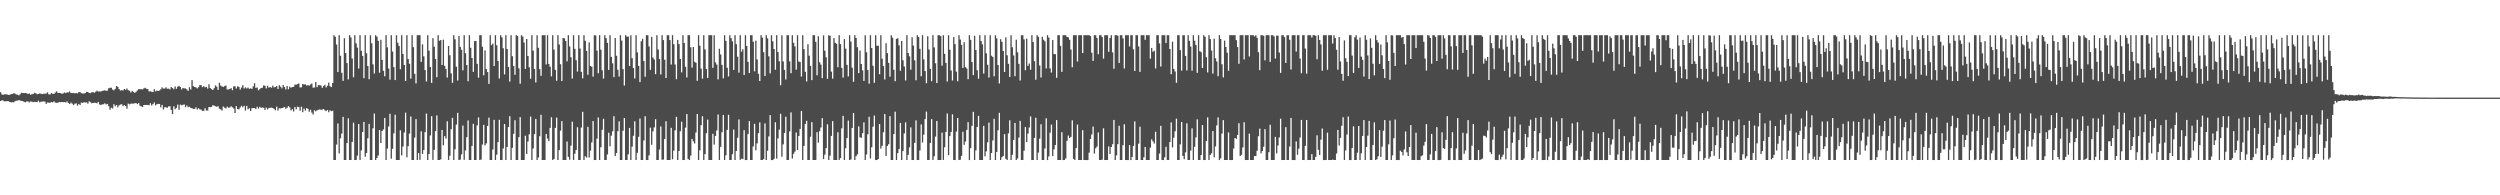<?xml version="1.0" encoding="UTF-8"?>
<svg xmlns="http://www.w3.org/2000/svg" width="1920" height="150">
  <path d="M0 70.818h1v6.766H0zM1 72.542h1v4.468H1zM2 72.778h1v4.495H2zM3 72.411h1v5.445H3zM4 72.459h1v5.305H4zM5 72.556h1v5.097H5zM6 72.835h1v4.882H6zM7 72.869h1v5.452H7zM8 72.269h1v6.361H8zM9 72.146h1v6.356H9zM10 71.686h1v6.921H10zM11 71.855h1v5.981H11zM12 72.487h1v4.788H12zM13 72.713h1v4.619H13zM14 73.212h1v3.632H14zM15 72.377h1v4.891H15zM16 71.230h1v6.235H16zM17 71.349h1v6.306H17zM18 71.537h1v6.649H18zM19 71.379h1v7.230H19zM20 71.642h1v6.297H20zM21 72.169h1v5.720H21zM22 71.805h1v6.832H22zM23 72.759h1v5.116H23zM24 72.363h1v5.729H24zM25 72.162h1v6.317H25zM26 71.292h1v6.903H26zM27 71.642h1v6.718H27zM28 72.366h1v6.063H28zM29 72.169h1v5.136H29zM30 71.773h1v6.798H30zM31 72.004h1v6.104H31zM32 72.228h1v5.738H32zM33 71.928h1v5.926H33zM34 71.995h1v6.029H34zM35 71.814h1v7.986H35zM36 70.928h1v7.784H36zM37 72.432h1v6.441H37zM38 72.530h1v6.345H38zM39 71.526h1v6.844H39zM40 72.043h1v6.592H40zM41 72.089h1v5.724H41zM42 71.088h1v7.727H42zM43 70.157h1v8.837H43zM44 71.299h1v7.601H44zM45 71.317h1v6.953H45zM46 71.468h1v7.063H46zM47 72.050h1v6.283H47zM48 71.709h1v6.768H48zM49 71.015h1v7.317H49zM50 71.530h1v7.191H50zM51 70.905h1v6.976H51zM52 71.036h1v7.995H52zM53 70.248h1v9.695H53zM54 71.459h1v7.352H54zM55 71.514h1v8.105H55zM56 71.342h1v9.386H56zM57 71.716h1v7.935H57zM58 71.413h1v7.970H58zM59 71.784h1v9.361H59zM60 70.768h1v9.029H60zM61 70.738h1v9.879H61zM62 71.615h1v7.201H62zM63 71.805h1v7.256H63zM64 71.848h1v6.640H64zM65 71.491h1v7.304H65zM66 70.544h1v8.061H66zM67 70.608h1v9.020H67zM68 71.448h1v6.319H68zM69 71.587h1v6.882H69zM70 70.885h1v8.498H70zM71 70.757h1v8.299H71zM72 71.283h1v7.654H72zM73 70.491h1v8.473H73zM74 69.646h1v9.707H74zM75 70.274h1v7.995H75zM76 70.235h1v10.007H76zM77 70.271h1v10.357H77zM78 69.862h1v10.254H78zM79 69.601h1v10.499H79zM80 69.331h1v10.023H80zM81 69.781h1v10.469H81zM82 69.521h1v10.274H82zM83 67.834h1v13.719H83zM84 67.369h1v16.889H84zM85 67.367h1v15.385H85zM86 68.738h1v14.580H86zM87 69.381h1v10.632H87zM88 68.271h1v13.316H88zM89 66.113h1v14.541H89zM90 66.694h1v15.759H90zM91 68.431h1v12.522H91zM92 69.541h1v10.728H92zM93 69.221h1v10.844H93zM94 69.454h1v12.117H94zM95 68.344h1v12.282H95zM96 68.990h1v12.447H96zM97 67.953h1v15.507H97zM98 69.337h1v10.217H98zM99 69.692h1v10.469H99zM100 71.043h1v8.565H100zM101 69.827h1v9.727H101zM102 70.660h1v8.917H102zM103 71.315h1v8.054H103zM104 70.573h1v8.560H104zM105 69.475h1v10.494H105zM106 68.530h1v10.593H106zM107 68.497h1v12.687H107zM108 68.520h1v13.161H108zM109 68.637h1v13.543H109zM110 67.898h1v12.815H110zM111 67.397h1v13.179H111zM112 68.211h1v12.378H112zM113 68.438h1v12.140H113zM114 70.210h1v10.634H114zM115 70.129h1v9.164H115zM116 70.468h1v10.478H116zM117 70.720h1v9.272H117zM118 68.511h1v10.139H118zM119 70.182h1v10.751H119zM120 69.509h1v10.558H120zM121 69.873h1v9.906H121zM122 69.482h1v10.336H122zM123 68.575h1v13.911H123zM124 67.051h1v13.534H124zM125 68.028h1v16.045H125zM126 68.008h1v14.390H126zM127 67.001h1v15.404H127zM128 68.134h1v14.664H128zM129 68.053h1v13.683H129zM130 68.655h1v12.980H130zM131 66.827h1v17.537H131zM132 67.621h1v19.991H132zM133 68.488h1v13.154H133zM134 66.396h1v17.541H134zM135 68.188h1v14.683H135zM136 66.552h1v13.786H136zM137 65.913h1v18.411H137zM138 66.804h1v13.531H138zM139 68.729h1v12.147H139zM140 67.520h1v12.966H140zM141 67.912h1v12.298H141zM142 67.898h1v14.406H142zM143 68.710h1v12.291H143zM144 69.804h1v12.577H144zM145 66.959h1v15.015H145zM146 68.729h1v14.165H146zM147 61.485h1v21.618H147zM148 66.174h1v17.548H148zM149 66.753h1v16.864H149zM150 67.097h1v15.349H150zM151 67.882h1v16.264H151zM152 66.959h1v16.214H152zM153 65.208h1v18.796H153zM154 65.465h1v18.741H154zM155 66.991h1v18.196H155zM156 66.099h1v18.990H156zM157 67.060h1v16.061H157zM158 66.703h1v18.169H158zM159 68.037h1v16.800H159zM160 64.700h1v17.471H160zM161 67.637h1v14.683H161zM162 68.518h1v13.575H162zM163 69.099h1v11.694H163zM164 67.726h1v13.428H164zM165 65.636h1v16.010H165zM166 66.577h1v15.468H166zM167 69.006h1v12.534H167zM168 63.556h1v19.899H168zM169 65.668h1v18.361H169zM170 66.387h1v18.487H170zM171 66.788h1v15.047H171zM172 66.133h1v16.626H172zM173 65.680h1v17.642H173zM174 68.706h1v13.234H174zM175 68.729h1v14.003H175zM176 68.362h1v14.188H176zM177 67.687h1v13.964H177zM178 69.278h1v13.220H178zM179 66.314h1v17.029H179zM180 66.282h1v20.503H180zM181 68.010h1v13.499H181zM182 66.302h1v17.441H182zM183 66.753h1v17.285H183zM184 68.774h1v13.772H184zM185 67.243h1v14.017H185zM186 65.401h1v16.960H186zM187 68.003h1v13.264H187zM188 67.083h1v17.823H188zM189 67.964h1v13.360H189zM190 67.264h1v16.669H190zM191 68.184h1v14.987H191zM192 67.902h1v17.345H192zM193 68.259h1v14.832H193zM194 66.286h1v16.704H194zM195 63.911h1v19.086H195zM196 67.479h1v16.324H196zM197 67.197h1v14.816H197zM198 69.310h1v14.127H198zM199 68.465h1v13.545H199zM200 67.575h1v15.253H200zM201 67.369h1v15.216H201zM202 65.620h1v17.173H202zM203 65.831h1v18.587H203zM204 67.902h1v14.756H204zM205 65.913h1v18.116H205zM206 67.319h1v15.738H206zM207 66.836h1v15.921H207zM208 67.355h1v15.324H208zM209 65.749h1v17.184H209zM210 67.117h1v16.553H210zM211 66.833h1v17.901H211zM212 66.110h1v15.763H212zM213 68.367h1v16.498H213zM214 65.428h1v17.725H214zM215 66.577h1v16.713H215zM216 67.886h1v15.173H216zM217 65.261h1v17.432H217zM218 66.891h1v15.287H218zM219 68.719h1v14.788H219zM220 66.014h1v16.793H220zM221 68.571h1v12.918H221zM222 66.543h1v15.875H222zM223 67.387h1v17.358H223zM224 66.879h1v16.967H224zM225 66.719h1v18.867H225zM226 64.984h1v17.251H226zM227 65.028h1v18.961H227zM228 64.627h1v17.292H228zM229 64.091h1v18.150H229zM230 67.156h1v17.887H230zM231 67.017h1v14.907H231zM232 64.524h1v21.643H232zM233 64.890h1v18.441H233zM234 64.787h1v20.155H234zM235 65.694h1v17.347H235zM236 65.371h1v18.237H236zM237 65.771h1v20.036H237zM238 64.879h1v19.437H238zM239 64.151h1v22.350H239zM240 67.316h1v20.620H240zM241 67.186h1v17.482H241zM242 63.050h1v22.451H242zM243 66.971h1v17.757H243zM244 65.451h1v18.835H244zM245 65.378h1v18.711H245zM246 65.625h1v18.704H246zM247 67.495h1v16.704H247zM248 66.090h1v17.603H248zM249 65.108h1v19.633H249zM250 67.177h1v18.173H250zM251 65.849h1v18.601H251zM252 63.448h1v22.797H252zM253 66.179h1v18.535H253zM254 66.861h1v18.475H254zM255 63.732h1v21.336H255zM256 27.024h1v95.879H256zM257 28.203h1v94.693H257zM258 34.197h1v76.881H258zM259 55.325h1v39.500H259zM260 27.033h1v90.811H260zM261 42.787h1v63.469H261zM262 55.893h1v46.694H262zM263 62.112h1v27.649H263zM264 29.324h1v93.562H264zM265 40.780h1v82.118H265zM266 48.459h1v61.343H266zM267 60.997h1v29.887H267zM268 27.029h1v95.874H268zM269 28.727h1v94.169H269zM270 44.939h1v64.112H270zM271 59.365h1v34.861H271zM272 27.045h1v95.863H272zM273 33.293h1v89.598H273zM274 36.580h1v82.951H274zM275 52.645h1v42.565H275zM276 27.022h1v95.876H276zM277 39.029h1v76.483H277zM278 42.931h1v58.420H278zM279 60.038h1v33.620H279zM280 27.036h1v93.345H280zM281 40.929h1v76.623H281zM282 50.684h1v55.515H282zM283 60.821h1v34.355H283zM284 27.136h1v95.762H284zM285 33.220h1v89.674H285zM286 49.473h1v49.081H286zM287 56.474h1v30.700H287zM288 27.033h1v95.863H288zM289 28.171h1v93.164H289zM290 31.398h1v88.023H290zM291 55.827h1v44.064H291zM292 30.579h1v79.232H292zM293 45.987h1v54.627H293zM294 54.389h1v44.964H294zM295 58.553h1v32.009H295zM296 27.022h1v95.876H296zM297 36.362h1v77.758H297zM298 52.608h1v44.529H298zM299 61.205h1v26.189H299zM300 27.036h1v94.830H300zM301 39.553h1v74.746H301zM302 51.574h1v50.842H302zM303 61.501h1v26.640H303zM304 27.040h1v95.851H304zM305 32.831h1v90.074H305zM306 35.300h1v87.588H306zM307 53.139h1v46.946H307zM308 27.026h1v92.322H308zM309 41.430h1v71.111H309zM310 49.864h1v51.945H310zM311 62.160h1v24.369H311zM312 27.036h1v93.782H312zM313 45.346h1v66.943H313zM314 48.949h1v53.680H314zM315 60.365h1v29.128H315zM316 27.033h1v95.872H316zM317 36.177h1v86.723H317zM318 56.664h1v48.990H318zM319 64.041h1v27.445H319zM320 27.036h1v95.842H320zM321 27.033h1v90.511H321zM322 27.033h1v95.673H322zM323 47.520h1v53.336H323zM324 34.064h1v84.180H324zM325 43.266h1v72.004H325zM326 53.803h1v47.697H326zM327 62.542h1v24.708H327zM328 27.040h1v95.860H328zM329 38.979h1v79.314H329zM330 51.473h1v52.540H330zM331 63.634h1v25.628H331zM332 29.290h1v93.549H332zM333 35.834h1v79.280H333zM334 45.376h1v55.328H334zM335 59.306h1v29.304H335zM336 27.029h1v95.876H336zM337 31.309h1v91.596H337zM338 30.714h1v91.683H338zM339 49.933h1v49.896H339zM340 30.469h1v81.120H340zM341 50.542h1v54.025H341zM342 52.924h1v53.508H342zM343 59.548h1v33.625H343zM344 35.307h1v87.579H344zM345 42.446h1v77.168H345zM346 56.316h1v42.897H346zM347 63.588h1v26.923H347zM348 27.036h1v95.858H348zM349 30.226h1v84.405H349zM350 51.203h1v44.424H350zM351 61.839h1v24.866H351zM352 27.715h1v95.181H352zM353 36.003h1v86.533H353zM354 38.242h1v80.289H354zM355 54.005h1v42.412H355zM356 27.033h1v95.718H356zM357 40.871h1v74.677H357zM358 49.912h1v55.470H358zM359 62.416h1v30.107H359zM360 27.038h1v95.860H360zM361 36.646h1v86.245H361zM362 44.554h1v67.538H362zM363 55.170h1v39.890H363zM364 31.615h1v91.285H364zM365 31.462h1v91.429H365zM366 49.065h1v47.260H366zM367 59.653h1v30.544H367zM368 27.026h1v95.872H368zM369 27.047h1v95.487H369zM370 35.875h1v75.153H370zM371 57.870h1v38.026H371zM372 38.725h1v72.924H372zM373 53.101h1v57.044H373zM374 55.325h1v41.393H374zM375 64.449h1v25.877H375zM376 27.031h1v95.872H376zM377 34.646h1v88.243H377zM378 33.490h1v81.276H378zM379 50.725h1v41.277H379zM380 27.036h1v95.847H380zM381 34.756h1v84.041H381zM382 46.845h1v62.318H382zM383 60.267h1v31.757H383zM384 27.033h1v95.863H384zM385 28.601h1v94.306H385zM386 37.090h1v76.998H386zM387 57.129h1v38.145H387zM388 27.038h1v95.863H388zM389 37.695h1v75.151H389zM390 51.496h1v46.049H390zM391 62.691h1v26.530H391zM392 27.049h1v95.840H392zM393 43.215h1v70.292H393zM394 50.677h1v52.084H394zM395 57.472h1v34.882H395zM396 27.047h1v95.853H396zM397 27.704h1v95.167H397zM398 52.494h1v52.856H398zM399 64.300h1v25.660H399zM400 27.045h1v95.840H400zM401 28.130h1v94.764H401zM402 32.689h1v90.216H402zM403 52.959h1v51.290H403zM404 29.956h1v88.351H404zM405 42.989h1v65.717H405zM406 51.709h1v51.434H406zM407 60.491h1v29.063H407zM408 27.040h1v95.865H408zM409 38.976h1v75.032H409zM410 53.007h1v50.066H410zM411 63.336h1v28.008H411zM412 27.065h1v95.821H412zM413 36.692h1v84.231H413zM414 53.078h1v51.592H414zM415 58.200h1v29.984H415zM416 27.026h1v95.865H416zM417 27.026h1v95.874H417zM418 27.038h1v95.837H418zM419 49.505h1v53.410H419zM420 27.049h1v79.408H420zM421 49.123h1v59.193H421zM422 51.233h1v46.976H422zM423 58.605h1v31.446H423zM424 27.045h1v95.851H424zM425 38.116h1v83.924H425zM426 53.659h1v44.563H426zM427 61.981h1v28.326H427zM428 27.029h1v95.863H428zM429 34.142h1v81.143H429zM430 49.363h1v50.995H430zM431 62.201h1v30.821H431zM432 29.137h1v93.743H432zM433 29.510h1v93.391H433zM434 31.524h1v91.360H434zM435 47.086h1v61.601H435zM436 27.040h1v93.418H436zM437 35.625h1v86.996H437zM438 43.952h1v67.900H438zM439 60.338h1v33.078H439zM440 27.038h1v95.853H440zM441 37.477h1v80.527H441zM442 46.234h1v68.948H442zM443 54.966h1v42.780H443zM444 27.026h1v95.869H444zM445 37.285h1v85.611H445zM446 55.199h1v42.792H446zM447 60.175h1v25.667H447zM448 27.033h1v95.865H448zM449 31.348h1v88.680H449zM450 39.141h1v81.885H450zM451 57.399h1v40.050H451zM452 32.565h1v88.348H452zM453 50.690h1v65.030H453zM454 51.251h1v58.120H454zM455 58.811h1v34.094H455zM456 27.036h1v95.879H456zM457 27.223h1v95.670H457zM458 38.908h1v67.607H458zM459 56.248h1v33.980H459zM460 27.045h1v95.851H460zM461 38.168h1v74.870H461zM462 53.941h1v45.767H462zM463 60.297h1v30.922H463zM464 27.029h1v95.872H464zM465 29.272h1v93.626H465zM466 32.897h1v85.705H466zM467 53.725h1v48.198H467zM468 27.033h1v85.355H468zM469 43.680h1v60.523H469zM470 48.615h1v52.272H470zM471 59.235h1v30.016H471zM472 29.249h1v90.614H472zM473 42.789h1v74.691H473zM474 53.547h1v47.207H474zM475 58.800h1v34.376H475zM476 27.026h1v95.874H476zM477 31.199h1v91.695H477zM478 53.080h1v47.321H478zM479 65.666h1v24.948H479zM480 27.024h1v95.872H480zM481 28.230h1v94.661H481zM482 28.049h1v90.488H482zM483 50.697h1v47.552H483zM484 27.061h1v95.787H484zM485 44.705h1v67.905H485zM486 52.265h1v51.956H486zM487 60.253h1v32.929H487zM488 27.038h1v95.863H488zM489 40.265h1v77.138H489zM490 50.622h1v54.446H490zM491 63.078h1v27.960H491zM492 31.689h1v91.191H492zM493 29.794h1v93.098H493zM494 46.916h1v60.956H494zM495 58.949h1v30.359H495zM496 27.036h1v95.869H496zM497 27.036h1v95.874H497zM498 35.628h1v83.734H498zM499 53.648h1v44.403H499zM500 28.310h1v82.906H500zM501 44.218h1v56.630H501zM502 45.721h1v52.123H502zM503 56.911h1v34.623H503zM504 27.036h1v95.858H504zM505 37.985h1v84.904H505zM506 45.374h1v69.466H506zM507 57.182h1v39.894H507zM508 27.038h1v95.659H508zM509 30.780h1v91.763H509zM510 45.877h1v60.802H510zM511 59.898h1v33.227H511zM512 27.029h1v95.860H512zM513 27.026h1v95.872H513zM514 30.766h1v92.136H514zM515 49.544h1v48.610H515zM516 27.042h1v95.288H516zM517 33.945h1v81.812H517zM518 49.562h1v50.544H518zM519 60.837h1v28.912H519zM520 30.618h1v92.276H520zM521 33.865h1v82.116H521zM522 45.296h1v55.524H522zM523 55.579h1v37.891H523zM524 27.029h1v95.885H524zM525 32.970h1v89.914H525zM526 51.320h1v46.740H526zM527 59.509h1v28.118H527zM528 27.038h1v95.130H528zM529 27.038h1v95.851H529zM530 36.303h1v83.180H530zM531 51.940h1v54.755H531zM532 36.090h1v72.526H532zM533 47.390h1v62.773H533zM534 48.209h1v53.581H534zM535 62.038h1v25.529H535zM536 27.033h1v95.865H536zM537 35.122h1v80.340H537zM538 52.760h1v43.350H538zM539 60.354h1v28.947H539zM540 27.052h1v95.844H540zM541 37.937h1v80.429H541zM542 53.041h1v49.255H542zM543 59.878h1v31.982H543zM544 27.026h1v95.869H544zM545 27.047h1v95.858H545zM546 27.042h1v95.858H546zM547 52.130h1v50.654H547zM548 27.052h1v84.000H548zM549 47.891h1v56.511H549zM550 49.633h1v50.521H550zM551 60.981h1v26.946H551zM552 37.440h1v85.448H552zM553 41.821h1v70.940H553zM554 49.825h1v51.752H554zM555 60.168h1v28.095H555zM556 27.029h1v95.867H556zM557 31.405h1v87.884H557zM558 52.064h1v47.692H558zM559 58.667h1v29.521H559zM560 27.040h1v95.856H560zM561 29.285h1v93.610H561zM562 31.723h1v86.726H562zM563 53.696h1v45.760H563zM564 27.040h1v95.853H564zM565 33.943h1v81.960H565zM566 43.501h1v62.306H566zM567 55.735h1v35.989H567zM568 27.038h1v95.725H568zM569 39.677h1v82.173H569zM570 37.848h1v84.368H570zM571 57.623h1v42.307H571zM572 27.036h1v95.881H572zM573 35.268h1v87.630H573zM574 47.530h1v55.460H574zM575 56.124h1v36.852H575zM576 27.031h1v95.872H576zM577 27.026h1v95.874H577zM578 32.059h1v80.450H578zM579 54.771h1v40.304H579zM580 31.213h1v84.251H580zM581 45.669h1v64.481H581zM582 56.735h1v45.504H582zM583 62.215h1v31.771H583zM584 27.049h1v95.856H584zM585 28.940h1v93.958H585zM586 40.079h1v82.137H586zM587 58.358h1v36.427H587zM588 27.047h1v95.844H588zM589 29.455h1v86.332H589zM590 43.277h1v61.496H590zM591 56.298h1v32.062H591zM592 27.029h1v95.881H592zM593 31.725h1v91.184H593zM594 37.624h1v84.345H594zM595 53.540h1v40.366H595zM596 27.040h1v94.743H596zM597 40.011h1v66.259H597zM598 46.983h1v52.567H598zM599 65.419h1v21.991H599zM600 27.081h1v93.288H600zM601 47.227h1v63.686H601zM602 53.643h1v48.438H602zM603 61.031h1v28.601H603zM604 27.029h1v95.865H604zM605 27.038h1v95.863H605zM606 47.120h1v53.808H606zM607 56.218h1v30.098H607zM608 27.036h1v94.695H608zM609 32.829h1v85.277H609zM610 35.655h1v80.788H610zM611 53.506h1v48.283H611zM612 27.045h1v88.147H612zM613 47.193h1v57.266H613zM614 47.724h1v51.313H614zM615 58.775h1v26.418H615zM616 27.033h1v95.856H616zM617 37.736h1v74.279H617zM618 55.145h1v40.061H618zM619 62.510h1v30.283H619zM620 33.957h1v88.939H620zM621 42.737h1v80.152H621zM622 50.642h1v54.359H622zM623 61.535h1v32.259H623zM624 27.031h1v95.874H624zM625 27.031h1v95.869H625zM626 32.119h1v90.770H626zM627 57.790h1v43.680H627zM628 27.871h1v81.624H628zM629 47.836h1v52.927H629zM630 49.674h1v48.214H630zM631 59.988h1v30.734H631zM632 27.134h1v95.018H632zM633 38.912h1v79.859H633zM634 44.003h1v69.740H634zM635 60.574h1v34.882H635zM636 27.033h1v95.860H636zM637 27.475h1v92.065H637zM638 54.980h1v49.406H638zM639 60.390h1v32.648H639zM640 29.235h1v93.663H640zM641 32.865h1v90.040H641zM642 33.664h1v89.230H642zM643 51.604h1v49.956H643zM644 27.038h1v95.865H644zM645 33.907h1v87.540H645zM646 52.121h1v46.447H646zM647 59.608h1v29.368H647zM648 29.988h1v92.903H648zM649 37.310h1v76.570H649zM650 49.800h1v56.213H650zM651 58.676h1v33.923H651zM652 27.029h1v95.869H652zM653 31.947h1v90.536H653zM654 51.972h1v46.262H654zM655 62.835h1v23.930H655zM656 27.029h1v95.872H656zM657 29.201h1v90.775H657zM658 36.273h1v82.290H658zM659 56.120h1v40.929H659zM660 38.791h1v66.669H660zM661 49.139h1v56.678H661zM662 54.021h1v48.269H662zM663 62.169h1v31.819H663zM664 27.061h1v95.842H664zM665 40.160h1v78.536H665zM666 53.790h1v49.313H666zM667 64.272h1v25.367H667zM668 27.033h1v94.682H668zM669 36.857h1v76.222H669zM670 50.498h1v46.811H670zM671 63.590h1v25.209H671zM672 27.026h1v95.881H672zM673 35.186h1v87.708H673zM674 35.129h1v87.021H674zM675 57.010h1v38.285H675zM676 27.038h1v87.080H676zM677 45.087h1v66.893H677zM678 50.748h1v50.835H678zM679 61.011h1v26.573H679zM680 33.176h1v86.575H680zM681 40.798h1v71.322H681zM682 48.296h1v62.455H682zM683 58.859h1v30.334H683zM684 27.033h1v95.867H684zM685 28.912h1v93.988H685zM686 53.551h1v49.402H686zM687 62.375h1v23.385H687zM688 29.807h1v93.061H688zM689 29.409h1v88.193H689zM690 34.854h1v79.646H690zM691 54.375h1v40.036H691zM692 31.421h1v91.457H692zM693 46.307h1v69.713H693zM694 51.054h1v51.450H694zM695 61.773h1v32.153H695zM696 27.052h1v95.840H696zM697 40.711h1v78.243H697zM698 43.277h1v69.882H698zM699 53.526h1v44.325H699zM700 28.640h1v94.254H700zM701 35.028h1v87.865H701zM702 46.310h1v63.428H702zM703 61.645h1v30.810H703zM704 27.026h1v95.883H704zM705 28.404h1v94.487H705zM706 37.493h1v78.062H706zM707 58.575h1v36.976H707zM708 27.036h1v82.427H708zM709 45.607h1v57.806H709zM710 54.593h1v36.923H710zM711 63.902h1v21.812H711zM712 27.876h1v95.020H712zM713 37.978h1v84.913H713zM714 52.897h1v56.891H714zM715 62.350h1v29.150H715zM716 27.024h1v95.876H716zM717 36.397h1v83.624H717zM718 48.582h1v56.335H718zM719 63.757h1v29.192H719zM720 27.031h1v95.879H720zM721 27.045h1v95.856H721zM722 27.738h1v95.148H722zM723 50.430h1v51.384H723zM724 27.042h1v95.780H724zM725 41.306h1v71.800H725zM726 48.356h1v52.986H726zM727 62.547h1v24.609H727zM728 27.038h1v92.084H728zM729 38.205h1v66.296H729zM730 54.099h1v47.205H730zM731 61.773h1v26.109H731zM732 28.391h1v94.498H732zM733 33.948h1v88.959H733zM734 55.021h1v46.067H734zM735 62.402h1v28.228H735zM736 27.024h1v95.869H736zM737 30.377h1v92.315H737zM738 34.463h1v85.220H738zM739 52.192h1v48.972H739zM740 32.403h1v78.825H740zM741 51.535h1v57.156H741zM742 52.622h1v47.111H742zM743 60.802h1v32.989H743zM744 27.029h1v95.879H744zM745 30.604h1v83.176H745zM746 47.681h1v48.981H746zM747 57.708h1v28.221H747zM748 27.484h1v95.416H748zM749 38.416h1v77.071H749zM750 53.941h1v43.554H750zM751 60.416h1v28.574H751zM752 27.026h1v95.872H752zM753 31.542h1v91.354H753zM754 34.030h1v88.870H754zM755 56.534h1v40.150H755zM756 27.024h1v93.054H756zM757 40.968h1v75.314H757zM758 49.715h1v59.583H758zM759 59.578h1v34.579H759zM760 27.026h1v95.867H760zM761 42.744h1v74.835H761zM762 43.737h1v64.160H762zM763 58.573h1v32.682H763zM764 27.026h1v95.879H764zM765 29.436h1v87.263H765zM766 49.912h1v50.205H766zM767 64.098h1v22.584H767zM768 30.093h1v92.798H768zM769 32.174h1v88.582H769zM770 39.143h1v80.610H770zM771 55.277h1v47.740H771zM772 28.718h1v93.173H772zM773 42.446h1v80.445H773zM774 49.006h1v53.453H774zM775 59.155h1v33.266H775zM776 27.024h1v95.872H776zM777 36.280h1v82.619H777zM778 42.622h1v64.856H778zM779 58.502h1v35.934H779zM780 30.480h1v92.420H780zM781 40.123h1v81.589H781zM782 49.063h1v56.607H782zM783 61.869h1v30.936H783zM784 27.029h1v95.876H784zM785 27.031h1v95.865H785zM786 30.222h1v85.471H786zM787 53.931h1v43.673H787zM788 29.672h1v79.415H788zM789 50.590h1v52.011H789zM790 48.802h1v49.104H790zM791 53.563h1v35.831H791zM792 27.040h1v95.872H792zM793 32.304h1v90.598H793zM794 46.985h1v58.942H794zM795 61.237h1v29.173H795zM796 27.033h1v95.851H796zM797 28.244h1v88.939H797zM798 50.327h1v56.168H798zM799 59.484h1v35.944H799zM800 28.253h1v94.638H800zM801 30.512h1v92.381H801zM802 31.760h1v82.251H802zM803 52.563h1v38.329H803zM804 27.024h1v95.892H804zM805 28.878h1v91.232H805zM806 52.597h1v49.301H806zM807 55.696h1v40.015H807zM808 30.766h1v89.165H808zM809 41.469h1v73.201H809zM810 41.636h1v69.759H810zM811 59.756h1v32.437H811zM812 27.040h1v95.863H812zM813 27.029h1v95.874H813zM814 35.211h1v87.666H814zM815 55.172h1v46.351H815zM816 27.026h1v95.890H816zM817 27.024h1v95.872H817zM818 27.031h1v94.675H818zM819 28.393h1v79.704H819zM820 28.674h1v75.412H820zM821 30.599h1v75.455H821zM822 38.022h1v67.110H822zM823 51.647h1v40.750H823zM824 27.024h1v95.002H824zM825 27.017h1v95.881H825zM826 27.029h1v86.719H826zM827 47.202h1v48.420H827zM828 27.031h1v95.874H828zM829 27.029h1v95.881H829zM830 27.031h1v95.860H830zM831 40.766h1v59.225H831zM832 27.038h1v95.858H832zM833 27.026h1v95.883H833zM834 27.033h1v95.879H834zM835 27.029h1v95.883H835zM836 27.040h1v90.216H836zM837 27.745h1v78.960H837zM838 40.441h1v62.849H838zM839 46.795h1v50.397H839zM840 27.047h1v90.926H840zM841 27.042h1v86.886H841zM842 29.160h1v83.418H842zM843 41.659h1v60.111H843zM844 27.036h1v95.865H844zM845 27.036h1v95.865H845zM846 28.484h1v94.105H846zM847 45.039h1v53.510H847zM848 27.029h1v95.872H848zM849 27.026h1v95.883H849zM850 27.022h1v95.881H850zM851 39.798h1v72.659H851zM852 29.192h1v89.062H852zM853 27.042h1v85.922H853zM854 40.178h1v70.624H854zM855 52.803h1v39.299H855zM856 27.049h1v95.849H856zM857 27.031h1v92.333H857zM858 27.457h1v83.247H858zM859 48.335h1v48.239H859zM860 27.024h1v95.879H860zM861 27.029h1v95.865H861zM862 29.475h1v81.997H862zM863 52.597h1v42.838H863zM864 27.024h1v95.879H864zM865 27.022h1v95.890H865zM866 27.022h1v95.888H866zM867 35.614h1v75.861H867zM868 27.026h1v95.885H868zM869 27.040h1v93.489H869zM870 37.885h1v74.153H870zM871 54.536h1v38.706H871zM872 27.031h1v95.869H872zM873 27.033h1v95.858H873zM874 35.635h1v74.684H874zM875 55.213h1v42.073H875zM876 27.036h1v95.867H876zM877 27.024h1v95.879H877zM878 27.038h1v93.750H878zM879 30.592h1v82.324H879zM880 27.024h1v95.872H880zM881 27.026h1v95.869H881zM882 27.033h1v95.860H882zM883 45.058h1v68.301H883zM884 36.802h1v70.237H884zM885 39.754h1v68.822H885zM886 38.903h1v71.326H886zM887 52.570h1v48.635H887zM888 27.024h1v95.881H888zM889 27.031h1v95.867H889zM890 33.341h1v84.551H890zM891 51.073h1v45.570H891zM892 27.038h1v95.863H892zM893 27.040h1v95.867H893zM894 27.020h1v93.798H894zM895 32.996h1v79.754H895zM896 27.031h1v95.867H896zM897 27.036h1v95.851H897zM898 37.617h1v71.450H898zM899 56.962h1v37.047H899zM900 31.998h1v81.237H900zM901 52.867h1v52.867H901zM902 54.895h1v45.939H902zM903 63.570h1v27.564H903zM904 27.029h1v95.867H904zM905 27.042h1v95.844H905zM906 38.507h1v72.372H906zM907 54.243h1v39.475H907zM908 27.024h1v92.722H908zM909 27.040h1v95.206H909zM910 42.979h1v74.087H910zM911 54.119h1v40.601H911zM912 27.036h1v95.851H912zM913 31.341h1v91.562H913zM914 35.754h1v79.884H914zM915 54.284h1v44.254H915zM916 27.026h1v95.872H916zM917 31.304h1v81.429H917zM918 34.625h1v70.896H918zM919 55.934h1v35.733H919zM920 27.042h1v95.856H920zM921 39.297h1v83.595H921zM922 40.073h1v78.955H922zM923 52.174h1v43.872H923zM924 27.038h1v95.869H924zM925 28.210h1v94.686H925zM926 43.918h1v64.414H926zM927 55.614h1v34.552H927zM928 27.038h1v95.849H928zM929 29.990h1v88.978H929zM930 38.802h1v78.941H930zM931 56.550h1v44.119H931zM932 29.768h1v91.088H932zM933 44.737h1v67.756H933zM934 47.225h1v49.063H934zM935 58.530h1v31.634H935zM936 27.026h1v95.883H936zM937 29.958h1v91.619H937zM938 49.354h1v53.247H938zM939 59.436h1v32.803H939zM940 31.171h1v91.722H940zM941 36.074h1v86.826H941zM942 40.521h1v82.361H942zM943 54.387h1v47.360H943zM944 27.029h1v95.876H944zM945 27.022h1v95.885H945zM946 27.033h1v95.872H946zM947 27.042h1v87.041H947zM948 27.038h1v78.951H948zM949 30.892h1v75.755H949zM950 36.138h1v67.516H950zM951 48.953h1v45.662H951zM952 27.042h1v92.780H952zM953 27.026h1v91.878H953zM954 27.033h1v86.144H954zM955 45.694h1v48.212H955zM956 27.029h1v95.879H956zM957 27.036h1v95.858H957zM958 27.040h1v95.856H958zM959 43.350h1v59.287H959zM960 27.036h1v95.865H960zM961 27.026h1v95.876H961zM962 27.020h1v95.869H962zM963 27.974h1v91.894H963zM964 27.020h1v92.850H964zM965 29.070h1v86.705H965zM966 40.068h1v64.561H966zM967 53.911h1v44.870H967zM968 27.036h1v90.786H968zM969 27.026h1v88.921H969zM970 27.422h1v85.345H970zM971 46.351h1v52.821H971zM972 27.031h1v95.872H972zM973 27.029h1v95.874H973zM974 27.031h1v89.859H974zM975 47.509h1v48.351H975zM976 27.029h1v95.874H976zM977 27.033h1v95.840H977zM978 27.930h1v94.961H978zM979 44.968h1v60.164H979zM980 27.390h1v90.443H980zM981 27.358h1v84.391H981zM982 40.322h1v65.270H982zM983 55.952h1v35.243H983zM984 27.026h1v95.881H984zM985 27.026h1v95.849H985zM986 28.537h1v94.357H986zM987 48.317h1v49.342H987zM988 27.022h1v95.879H988zM989 27.020h1v95.879H989zM990 30.510h1v82.031H990zM991 53.362h1v37.228H991zM992 27.022h1v95.876H992zM993 27.026h1v95.885H993zM994 27.042h1v95.867H994zM995 39.606h1v68.980H995zM996 27.033h1v91.816H996zM997 27.038h1v87.124H997zM998 44.978h1v60.647H998zM999 56.243h1v35.850H999zM1000 27.029h1v95.865H1000zM1001 27.024h1v95.888H1001zM1002 37.289h1v74.723H1002zM1003 56.575h1v35.580H1003zM1004 27.020h1v95.888H1004zM1005 27.026h1v95.872H1005zM1006 27.029h1v95.860H1006zM1007 28.846h1v89.525H1007zM1008 27.031h1v95.856H1008zM1009 27.026h1v95.872H1009zM1010 27.448h1v93.029H1010zM1011 45.504h1v58.436H1011zM1012 27.026h1v88.033H1012zM1013 30.682h1v88.287H1013zM1014 34.117h1v73.148H1014zM1015 54.341h1v44.382H1015zM1016 27.031h1v95.883H1016zM1017 27.026h1v95.883H1017zM1018 27.017h1v95.879H1018zM1019 53.600h1v48.296H1019zM1020 27.026h1v95.872H1020zM1021 27.036h1v95.876H1021zM1022 27.029h1v95.867H1022zM1023 33.508h1v89.081H1023zM1024 27.042h1v95.853H1024zM1025 29.217h1v93.688H1025zM1026 38.221h1v79.708H1026zM1027 53.481h1v46.284H1027zM1028 28.461h1v83.350H1028zM1029 47.214h1v58.646H1029zM1030 56.751h1v39.828H1030zM1031 61.993h1v28.047H1031zM1032 31.041h1v91.848H1032zM1033 44.737h1v70.795H1033zM1034 47.449h1v55.941H1034zM1035 58.438h1v31.034H1035zM1036 27.024h1v95.888H1036zM1037 27.058h1v95.849H1037zM1038 42.714h1v70.905H1038zM1039 56.019h1v41.027H1039zM1040 28.619h1v94.283H1040zM1041 27.040h1v95.851H1041zM1042 30.409h1v86.900H1042zM1043 52.151h1v44.630H1043zM1044 28.830h1v94.054H1044zM1045 43.483h1v74.242H1045zM1046 45.909h1v58.507H1046zM1047 58.777h1v33.449H1047zM1048 27.029h1v95.874H1048zM1049 30.499h1v82.384H1049zM1050 42.574h1v61.633H1050zM1051 60.713h1v32.137H1051zM1052 29.553h1v93.336H1052zM1053 36.720h1v86.181H1053zM1054 48.933h1v62.437H1054zM1055 57.866h1v36.086H1055zM1056 27.040h1v95.858H1056zM1057 30.833h1v91.482H1057zM1058 32.739h1v87.236H1058zM1059 49.102h1v50.867H1059zM1060 34.257h1v86.275H1060zM1061 42.513h1v70.088H1061zM1062 52.940h1v47.486H1062zM1063 60.006h1v32.208H1063zM1064 27.047h1v95.842H1064zM1065 32.524h1v90.367H1065zM1066 46.850h1v63.991H1066zM1067 61.279h1v31.284H1067zM1068 27.017h1v95.879H1068zM1069 27.242h1v92.123H1069zM1070 40.627h1v65.552H1070zM1071 50.695h1v41.121H1071zM1072 27.026h1v95.881H1072zM1073 27.033h1v95.872H1073zM1074 27.024h1v95.888H1074zM1075 27.038h1v88.664H1075zM1076 28.896h1v87.776H1076zM1077 28.418h1v90.948H1077zM1078 33.902h1v80.848H1078zM1079 49.569h1v51.402H1079zM1080 27.024h1v89.946H1080zM1081 27.026h1v92.761H1081zM1082 27.026h1v85.895H1082zM1083 45.323h1v50.741H1083zM1084 27.031h1v95.869H1084zM1085 27.022h1v95.876H1085zM1086 27.031h1v95.867H1086zM1087 36.907h1v64.973H1087zM1088 27.031h1v95.874H1088zM1089 27.026h1v95.881H1089zM1090 27.024h1v95.872H1090zM1091 27.040h1v92.944H1091zM1092 27.029h1v92.198H1092zM1093 32.126h1v79.708H1093zM1094 44.991h1v63.979H1094zM1095 54.144h1v41.190H1095zM1096 27.042h1v95.863H1096zM1097 27.237h1v95.668H1097zM1098 29.109h1v89.463H1098zM1099 48.896h1v53.970H1099zM1100 27.036h1v95.867H1100zM1101 27.022h1v95.883H1101zM1102 28.285h1v87.746H1102zM1103 46.836h1v50.821H1103zM1104 27.026h1v95.881H1104zM1105 27.026h1v95.881H1105zM1106 27.033h1v95.757H1106zM1107 45.021h1v56.605H1107zM1108 27.038h1v86.762H1108zM1109 29.469h1v84.853H1109zM1110 42.087h1v65.309H1110zM1111 53.213h1v35.978H1111zM1112 27.033h1v95.874H1112zM1113 27.029h1v95.879H1113zM1114 35.605h1v78.147H1114zM1115 53.398h1v48.148H1115zM1116 27.033h1v95.867H1116zM1117 27.020h1v95.888H1117zM1118 35.440h1v78.566H1118zM1119 53.618h1v37.072H1119zM1120 27.029h1v95.879H1120zM1121 27.024h1v95.867H1121zM1122 27.036h1v95.858H1122zM1123 40.675h1v61.267H1123zM1124 27.031h1v91.090H1124zM1125 27.036h1v88.541H1125zM1126 38.411h1v64.064H1126zM1127 58.935h1v33.348H1127zM1128 27.031h1v95.858H1128zM1129 27.031h1v95.853H1129zM1130 34.831h1v76.996H1130zM1131 56.676h1v38.541H1131zM1132 27.024h1v95.874H1132zM1133 27.029h1v95.860H1133zM1134 27.029h1v95.876H1134zM1135 27.036h1v88.186H1135zM1136 27.026h1v95.881H1136zM1137 27.033h1v95.382H1137zM1138 28.054h1v93.759H1138zM1139 48.853h1v55.360H1139zM1140 44.946h1v59.436H1140zM1141 46.630h1v58.923H1141zM1142 43.792h1v56.465H1142zM1143 61.464h1v31.973H1143zM1144 27.042h1v89.857H1144zM1145 33.124h1v85.274H1145zM1146 37.086h1v70.196H1146zM1147 53.139h1v44.215H1147zM1148 27.029h1v95.872H1148zM1149 27.029h1v95.876H1149zM1150 27.031h1v95.876H1150zM1151 37.095h1v81.702H1151zM1152 30.302h1v92.205H1152zM1153 27.047h1v93.420H1153zM1154 37.985h1v80.740H1154zM1155 54.474h1v46.001H1155zM1156 27.024h1v95.407H1156zM1157 35.843h1v77.996H1157zM1158 47.967h1v50.661H1158zM1159 59.328h1v30.254H1159zM1160 27.024h1v95.844H1160zM1161 31.139h1v78.548H1161zM1162 42.107h1v59.539H1162zM1163 56.655h1v32.883H1163zM1164 27.026h1v95.867H1164zM1165 29.480h1v93.411H1165zM1166 47.800h1v59.747H1166zM1167 58.926h1v36.694H1167zM1168 27.026h1v95.865H1168zM1169 29.260h1v93.636H1169zM1170 29.887h1v91.818H1170zM1171 50.420h1v52.451H1171zM1172 33.243h1v79.745H1172zM1173 46.770h1v58.697H1173zM1174 45.886h1v50.780H1174zM1175 58.415h1v33.492H1175zM1176 27.042h1v95.853H1176zM1177 35.909h1v85.416H1177zM1178 49.459h1v51.164H1178zM1179 62.107h1v28.395H1179zM1180 27.047h1v95.794H1180zM1181 32.444h1v83.903H1181zM1182 48.358h1v53.876H1182zM1183 63.634h1v26.292H1183zM1184 27.040h1v95.876H1184zM1185 29.739h1v93.162H1185zM1186 30.618h1v92.274H1186zM1187 54.442h1v52.267H1187zM1188 27.045h1v95.863H1188zM1189 38.990h1v81.205H1189zM1190 44.506h1v61.249H1190zM1191 57.358h1v32.831H1191zM1192 33.549h1v89.344H1192zM1193 37.127h1v85.762H1193zM1194 41.661h1v74.892H1194zM1195 57.417h1v35.880H1195zM1196 27.033h1v95.879H1196zM1197 27.029h1v95.858H1197zM1198 34.467h1v73.911H1198zM1199 55.714h1v35.021H1199zM1200 27.026h1v95.872H1200zM1201 27.026h1v95.876H1201zM1202 27.029h1v95.876H1202zM1203 27.036h1v85.217H1203zM1204 29.533h1v75.861H1204zM1205 31.471h1v79.992H1205zM1206 32.945h1v76.989H1206zM1207 45.037h1v49.729H1207zM1208 27.029h1v95.874H1208zM1209 27.029h1v95.869H1209zM1210 28.237h1v87.518H1210zM1211 46.859h1v47.031H1211zM1212 27.029h1v95.872H1212zM1213 27.017h1v95.892H1213zM1214 27.017h1v93.258H1214zM1215 39.036h1v61.285H1215zM1216 27.031h1v95.869H1216zM1217 27.024h1v95.881H1217zM1218 27.026h1v95.872H1218zM1219 27.022h1v95.121H1219zM1220 27.026h1v95.865H1220zM1221 27.038h1v89.033H1221zM1222 38.619h1v70.331H1222zM1223 48.127h1v53.300H1223zM1224 27.026h1v95.883H1224zM1225 27.022h1v95.883H1225zM1226 27.033h1v95.860H1226zM1227 39.500h1v63.052H1227zM1228 27.031h1v95.879H1228zM1229 27.029h1v95.876H1229zM1230 27.031h1v95.876H1230zM1231 47.273h1v54.275H1231zM1232 27.020h1v95.885H1232zM1233 27.020h1v95.888H1233zM1234 27.024h1v95.876H1234zM1235 41.178h1v64.737H1235zM1236 27.962h1v91.033H1236zM1237 29.290h1v81.638H1237zM1238 40.006h1v67.092H1238zM1239 54.339h1v37.234H1239zM1240 27.029h1v95.874H1240zM1241 27.024h1v95.879H1241zM1242 27.042h1v91.610H1242zM1243 49.379h1v49.786H1243zM1244 27.036h1v95.863H1244zM1245 27.026h1v95.879H1245zM1246 30.393h1v85.506H1246zM1247 51.345h1v53.194H1247zM1248 27.038h1v95.869H1248zM1249 27.017h1v95.881H1249zM1250 27.031h1v95.869H1250zM1251 39.702h1v69.596H1251zM1252 27.024h1v95.554H1252zM1253 27.026h1v88.696H1253zM1254 42.705h1v61.862H1254zM1255 56.605h1v33.062H1255zM1256 27.029h1v95.876H1256zM1257 27.033h1v95.865H1257zM1258 36.150h1v72.695H1258zM1259 51.167h1v43.867H1259zM1260 27.031h1v95.865H1260zM1261 27.026h1v95.874H1261zM1262 27.022h1v95.881H1262zM1263 34.957h1v80.470H1263zM1264 27.022h1v95.888H1264zM1265 27.031h1v95.872H1265zM1266 27.026h1v95.872H1266zM1267 46.490h1v62.766H1267zM1268 39.553h1v77.028H1268zM1269 36.994h1v74.906H1269zM1270 41.959h1v64.929H1270zM1271 55.380h1v40.505H1271zM1272 27.026h1v95.874H1272zM1273 27.022h1v95.863H1273zM1274 29.940h1v79.900H1274zM1275 50.031h1v48.125H1275zM1276 27.026h1v95.869H1276zM1277 27.022h1v95.883H1277zM1278 27.029h1v95.867H1278zM1279 30.920h1v91.972H1279zM1280 27.024h1v95.865H1280zM1281 27.033h1v95.858H1281zM1282 36.802h1v83.578H1282zM1283 52.263h1v51.480H1283zM1284 37.509h1v75.854H1284zM1285 45.632h1v67.809H1285zM1286 54.655h1v49.834H1286zM1287 63.366h1v24.458H1287zM1288 27.040h1v95.856H1288zM1289 35.003h1v79.481H1289zM1290 51.054h1v50.306H1290zM1291 60.056h1v29.377H1291zM1292 30.663h1v90.717H1292zM1293 34.541h1v83.867H1293zM1294 53.176h1v45.561H1294zM1295 60.770h1v24.804H1295zM1296 27.031h1v95.872H1296zM1297 33.007h1v89.886H1297zM1298 30.226h1v92.667H1298zM1299 49.136h1v52.686H1299zM1300 27.036h1v84.126H1300zM1301 47.063h1v61.375H1301zM1302 49.100h1v59.102H1302zM1303 59.784h1v34.115H1303zM1304 27.045h1v95.847H1304zM1305 43.048h1v73.201H1305zM1306 52.938h1v45.287H1306zM1307 60.997h1v25.896H1307zM1308 27.031h1v95.867H1308zM1309 37.246h1v84.148H1309zM1310 52.849h1v43.288H1310zM1311 62.627h1v22.838H1311zM1312 27.036h1v94.908H1312zM1313 27.328h1v93.084H1313zM1314 32.510h1v83.572H1314zM1315 55.124h1v42.391H1315zM1316 27.349h1v92.299H1316zM1317 38.638h1v72.814H1317zM1318 48.113h1v55.907H1318zM1319 58.635h1v31.425H1319zM1320 27.056h1v94.993H1320zM1321 41.913h1v71.638H1321zM1322 51.215h1v48.624H1322zM1323 56.689h1v35.564H1323zM1324 34.058h1v88.840H1324zM1325 37.518h1v85.384H1325zM1326 51.251h1v53.744H1326zM1327 63.876h1v28.629H1327zM1328 27.026h1v95.883H1328zM1329 27.029h1v95.865H1329zM1330 34.792h1v75.082H1330zM1331 54.293h1v38.825H1331zM1332 27.033h1v90.088H1332zM1333 40.437h1v64.407H1333zM1334 47.420h1v56.330H1334zM1335 61.066h1v30.647H1335zM1336 27.040h1v95.858H1336zM1337 31.368h1v91.530H1337zM1338 31.201h1v87.305H1338zM1339 56.158h1v39.958H1339zM1340 27.020h1v94.611H1340zM1341 32.128h1v87.893H1341zM1342 48.191h1v57.749H1342zM1343 62.997h1v29.755H1343zM1344 27.042h1v95.856H1344zM1345 31.631h1v91.269H1345zM1346 34.538h1v82.910H1346zM1347 54.366h1v42.050H1347zM1348 27.029h1v95.865H1348zM1349 34.717h1v75.348H1349zM1350 56.445h1v40.684H1350zM1351 61.565h1v25.204H1351zM1352 27.052h1v91.230H1352zM1353 39.688h1v76.231H1353zM1354 50.443h1v57.779H1354zM1355 62.304h1v32.421H1355zM1356 27.040h1v95.860H1356zM1357 27.042h1v95.856H1357zM1358 52.728h1v52.510H1358zM1359 62.812h1v29.828H1359zM1360 27.029h1v95.391H1360zM1361 29.816h1v91.514H1361zM1362 34.268h1v84.645H1362zM1363 54.172h1v42.673H1363zM1364 34.563h1v80.972H1364zM1365 51.817h1v58.566H1365zM1366 54.321h1v50.105H1366zM1367 62.746h1v29.350H1367zM1368 27.031h1v95.874H1368zM1369 30.842h1v77.145H1369zM1370 51.913h1v43.813H1370zM1371 62.029h1v26.058H1371zM1372 27.074h1v95.091H1372zM1373 45.284h1v70.308H1373zM1374 50.896h1v49.548H1374zM1375 60.503h1v26.768H1375zM1376 27.013h1v95.890H1376zM1377 27.033h1v95.872H1377zM1378 27.038h1v95.847H1378zM1379 51.668h1v50.052H1379zM1380 27.036h1v85.494H1380zM1381 48.541h1v55.128H1381zM1382 55.408h1v45.090H1382zM1383 62.849h1v28.152H1383zM1384 28.274h1v94.613H1384zM1385 47.488h1v59.164H1385zM1386 50.537h1v46.655H1386zM1387 63.590h1v21.384H1387zM1388 27.029h1v95.865H1388zM1389 30.265h1v87.490H1389zM1390 55.078h1v42.746H1390zM1391 60.798h1v27.779H1391zM1392 29.295h1v92.894H1392zM1393 32.087h1v88.255H1393zM1394 34.618h1v88.282H1394zM1395 51.501h1v52.197H1395zM1396 27.033h1v95.872H1396zM1397 31.776h1v88.621H1397zM1398 41.409h1v63.000H1398zM1399 59.283h1v34.117H1399zM1400 27.036h1v87.467H1400zM1401 39.892h1v72.491H1401zM1402 37.083h1v68.307H1402zM1403 54.897h1v38.324H1403zM1404 32.998h1v89.896H1404zM1405 39.198h1v83.688H1405zM1406 54.868h1v50.034H1406zM1407 61.402h1v29.295H1407zM1408 27.029h1v95.872H1408zM1409 27.031h1v95.869H1409zM1410 28.031h1v86.856H1410zM1411 57.147h1v41.114H1411zM1412 31.833h1v80.376H1412zM1413 49.432h1v59.697H1413zM1414 50.240h1v55.206H1414zM1415 55.527h1v39.548H1415zM1416 27.054h1v95.840H1416zM1417 30.151h1v92.747H1417zM1418 44.884h1v65.426H1418zM1419 60.770h1v32.462H1419zM1420 27.042h1v95.853H1420zM1421 32.904h1v81.349H1421zM1422 54.854h1v49.432H1422zM1423 60.848h1v32.401H1423zM1424 27.042h1v95.863H1424zM1425 28.722h1v94.160H1425zM1426 30.489h1v86.664H1426zM1427 54.758h1v38.832H1427zM1428 27.038h1v91.853H1428zM1429 42.645h1v65.323H1429zM1430 46.797h1v55.025H1430zM1431 58.241h1v32.824H1431zM1432 34.117h1v81.583H1432zM1433 47.436h1v64.295H1433zM1434 47.717h1v57.179H1434zM1435 61.878h1v29.885H1435zM1436 27.029h1v95.879H1436zM1437 27.532h1v95.373H1437zM1438 52.872h1v50.597H1438zM1439 60.661h1v26.569H1439zM1440 27.010h1v95.881H1440zM1441 31.767h1v88.957H1441zM1442 33.181h1v82.214H1442zM1443 55.401h1v41.059H1443zM1444 38.058h1v77.396H1444zM1445 49.834h1v54.733H1445zM1446 54.874h1v45.955H1446zM1447 63.020h1v29.965H1447zM1448 27.047h1v95.849H1448zM1449 37.944h1v77.790H1449zM1450 53.735h1v50.706H1450zM1451 61.253h1v29.668H1451zM1452 30.402h1v92.491H1452zM1453 36.449h1v86.453H1453zM1454 48.040h1v62.057H1454zM1455 61.942h1v27.106H1455zM1456 27.031h1v95.874H1456zM1457 28.510h1v94.384H1457zM1458 38.473h1v74.689H1458zM1459 58.447h1v32.625H1459zM1460 27.031h1v95.849H1460zM1461 36.516h1v71.203H1461zM1462 45.335h1v52.416H1462zM1463 60.379h1v33.192H1463zM1464 30.785h1v92.111H1464zM1465 38.990h1v77.190H1465zM1466 45.218h1v60.958H1466zM1467 56.591h1v35.433H1467zM1468 27.026h1v95.881H1468zM1469 37.905h1v81.789H1469zM1470 50.173h1v51.363H1470zM1471 60.851h1v25.854H1471zM1472 28.166h1v94.734H1472zM1473 30.750h1v92.141H1473zM1474 37.788h1v85.110H1474zM1475 57.383h1v45.797H1475zM1476 27.026h1v95.869H1476zM1477 29.343h1v83.432H1477zM1478 49.983h1v50.510H1478zM1479 58.115h1v28.507H1479zM1480 27.040h1v95.856H1480zM1481 39.127h1v74.425H1481zM1482 47.772h1v55.426H1482zM1483 61.246h1v29.846H1483zM1484 27.557h1v95.329H1484zM1485 35.081h1v87.831H1485zM1486 53.842h1v48.415H1486zM1487 61.748h1v28.342H1487zM1488 27.024h1v95.867H1488zM1489 27.031h1v95.853H1489zM1490 32.066h1v85.288H1490zM1491 53.654h1v48.667H1491zM1492 34.900h1v79.802H1492zM1493 50.180h1v64.517H1493zM1494 51.100h1v56.998H1494zM1495 61.304h1v32.918H1495zM1496 27.047h1v95.851H1496zM1497 33.243h1v81.702H1497zM1498 51.066h1v45.907H1498zM1499 62.329h1v26.573H1499zM1500 27.109h1v95.780H1500zM1501 31.352h1v80.990H1501zM1502 55.023h1v43.092H1502zM1503 62.206h1v28.487H1503zM1504 27.026h1v95.876H1504zM1505 31.032h1v91.859H1505zM1506 33.710h1v89.172H1506zM1507 50.212h1v53.318H1507zM1508 27.024h1v85.961H1508zM1509 43.526h1v64.039H1509zM1510 49.036h1v54.776H1510zM1511 59.232h1v28.704H1511zM1512 32.613h1v90.278H1512zM1513 48.047h1v67.378H1513zM1514 53.531h1v47.468H1514zM1515 62.375h1v25.346H1515zM1516 27.036h1v95.872H1516zM1517 27.029h1v95.547H1517zM1518 52.950h1v47.507H1518zM1519 58.113h1v30.775H1519zM1520 27.049h1v95.847H1520zM1521 32.384h1v89.758H1521zM1522 41.004h1v70.409H1522zM1523 52.734h1v38.725H1523zM1524 31.583h1v91.317H1524zM1525 48.658h1v74.245H1525zM1526 50.203h1v55.518H1526zM1527 61.803h1v27.969H1527zM1528 27.026h1v95.881H1528zM1529 36.051h1v81.725H1529zM1530 38.445h1v77.081H1530zM1531 57.026h1v39.805H1531zM1532 27.063h1v95.831H1532zM1533 37.788h1v85.107H1533zM1534 52.114h1v49.519H1534zM1535 61.070h1v26.184H1535zM1536 27.029h1v95.883H1536zM1537 28.791h1v94.112H1537zM1538 39.411h1v71.107H1538zM1539 58.573h1v37.669H1539zM1540 29.970h1v77.614H1540zM1541 44.289h1v56.973H1541zM1542 52.650h1v47.710H1542zM1543 62.700h1v24.005H1543zM1544 27.033h1v95.865H1544zM1545 34.126h1v88.765H1545zM1546 44.055h1v69.697H1546zM1547 56.843h1v35.449H1547zM1548 27.036h1v93.173H1548zM1549 27.946h1v94.093H1549zM1550 48.301h1v54.181H1550zM1551 60.864h1v26.331H1551zM1552 27.692h1v95.201H1552zM1553 33.994h1v88.895H1553zM1554 34.804h1v88.097H1554zM1555 52.858h1v47.095H1555zM1556 27.042h1v95.526H1556zM1557 32.085h1v80.527H1557zM1558 37.271h1v63.274H1558zM1559 59.887h1v27.237H1559zM1560 31.961h1v80.617H1560zM1561 47.191h1v59.809H1561zM1562 54.147h1v47.887H1562zM1563 63.785h1v27.214H1563zM1564 29.469h1v93.427H1564zM1565 27.040h1v95.856H1565zM1566 49.546h1v52.730H1566zM1567 58.468h1v30.146H1567zM1568 27.031h1v95.858H1568zM1569 28.281h1v94.617H1569zM1570 31.776h1v88.211H1570zM1571 51.498h1v50.036H1571zM1572 33.669h1v73.032H1572zM1573 53.535h1v46.566H1573zM1574 53.737h1v45.774H1574zM1575 62.352h1v26.079H1575zM1576 27.045h1v95.842H1576zM1577 31.579h1v83.654H1577zM1578 56.586h1v41.782H1578zM1579 65.041h1v21.627H1579zM1580 32.231h1v88.348H1580zM1581 38.688h1v83.762H1581zM1582 51.530h1v55.014H1582zM1583 62.212h1v27.738H1583zM1584 27.031h1v95.876H1584zM1585 27.026h1v95.876H1585zM1586 29.018h1v91.452H1586zM1587 51.363h1v47.477H1587zM1588 27.038h1v91.821H1588zM1589 44.572h1v65.160H1589zM1590 49.434h1v51.785H1590zM1591 62.789h1v28.194H1591zM1592 32.158h1v90.736H1592zM1593 46.257h1v62.888H1593zM1594 46.779h1v59.312H1594zM1595 57.976h1v33.758H1595zM1596 27.031h1v95.865H1596zM1597 27.816h1v95.075H1597zM1598 52.824h1v47.607H1598zM1599 63.407h1v25.907H1599zM1600 27.036h1v95.858H1600zM1601 28.697h1v93.601H1601zM1602 29.411h1v92.299H1602zM1603 49.443h1v47.193H1603zM1604 30.785h1v92.104H1604zM1605 39.988h1v82.899H1605zM1606 52.828h1v54.030H1606zM1607 61.249h1v29.574H1607zM1608 27.024h1v95.883H1608zM1609 37.008h1v83.457H1609zM1610 47.449h1v53.957H1610zM1611 62.347h1v28.622H1611zM1612 29.249h1v93.631H1612zM1613 38.841h1v77.094H1613zM1614 55.334h1v41.828H1614zM1615 62.123h1v25.903H1615zM1616 27.036h1v95.876H1616zM1617 29.148h1v93.755H1617zM1618 34.820h1v88.069H1618zM1619 56.664h1v51.869H1619zM1620 27.040h1v81.438H1620zM1621 50.434h1v61.768H1621zM1622 51.775h1v54.153H1622zM1623 60.377h1v35.980H1623zM1624 30.450h1v92.450H1624zM1625 32.053h1v87.831H1625zM1626 50.578h1v48.608H1626zM1627 62.132h1v24.088H1627zM1628 27.045h1v95.853H1628zM1629 35.552h1v80.738H1629zM1630 56.815h1v38.679H1630zM1631 62.620h1v24.039H1631zM1632 27.031h1v95.863H1632zM1633 29.075h1v93.814H1633zM1634 33.538h1v89.353H1634zM1635 54.220h1v45.868H1635zM1636 27.033h1v88.193H1636zM1637 39.814h1v72.320H1637zM1638 46.985h1v58.301H1638zM1639 61.235h1v29.011H1639zM1640 27.033h1v95.865H1640zM1641 48.518h1v68.443H1641zM1642 48.843h1v55.641H1642zM1643 60.011h1v29.487H1643zM1644 27.031h1v95.876H1644zM1645 27.038h1v95.869H1645zM1646 53.304h1v48.193H1646zM1647 59.516h1v28.297H1647zM1648 27.029h1v95.874H1648zM1649 27.036h1v95.714H1649zM1650 33.497h1v76.099H1650zM1651 53.856h1v39.127H1651zM1652 28.759h1v88.980H1652zM1653 52.180h1v52.402H1653zM1654 51.858h1v46.360H1654zM1655 60.148h1v31.352H1655zM1656 27.033h1v95.867H1656zM1657 40.473h1v76.309H1657zM1658 44.160h1v66.183H1658zM1659 56.145h1v40.004H1659zM1660 27.047h1v95.842H1660zM1661 38.967h1v83.910H1661zM1662 50.679h1v58.820H1662zM1663 61.141h1v30.894H1663zM1664 27.033h1v95.860H1664zM1665 29.956h1v92.942H1665zM1666 36.003h1v81.544H1666zM1667 55.357h1v43.353H1667zM1668 27.040h1v92.773H1668zM1669 47.445h1v59.583H1669zM1670 54.712h1v41.265H1670zM1671 62.086h1v24.353H1671zM1672 27.031h1v95.865H1672zM1673 39.807h1v83.089H1673zM1674 50.727h1v61.862H1674zM1675 58.122h1v41.904H1675zM1676 27.026h1v95.872H1676zM1677 27.040h1v95.847H1677zM1678 43.774h1v60.766H1678zM1679 59.729h1v32.362H1679zM1680 27.033h1v95.883H1680zM1681 27.036h1v95.851H1681zM1682 31.041h1v90.152H1682zM1683 55.147h1v41.414H1683zM1684 27.365h1v88.117H1684zM1685 48.715h1v59.830H1685zM1686 52.213h1v49.885H1686zM1687 63.968h1v28.098H1687zM1688 27.921h1v94.958H1688zM1689 42.771h1v68.694H1689zM1690 52.920h1v44.511H1690zM1691 64.382h1v24.426H1691zM1692 27.038h1v95.867H1692zM1693 42.453h1v80.447H1693zM1694 50.894h1v50.407H1694zM1695 62.068h1v28.283H1695zM1696 27.038h1v95.867H1696zM1697 29.418h1v93.471H1697zM1698 31.833h1v88.387H1698zM1699 53.510h1v48.976H1699zM1700 31.908h1v79.443H1700zM1701 47.113h1v60.665H1701zM1702 47.717h1v53.075H1702zM1703 64.295h1v26.122H1703zM1704 27.040h1v95.849H1704zM1705 44.007h1v62.089H1705zM1706 53.986h1v43.664H1706zM1707 60.658h1v28.516H1707zM1708 27.040h1v95.860H1708zM1709 39.587h1v76.893H1709zM1710 53.780h1v44.321H1710zM1711 63.325h1v25.987H1711zM1712 27.040h1v95.853H1712zM1713 28.912h1v93.988H1713zM1714 34.570h1v86.906H1714zM1715 54.565h1v46.145H1715zM1716 32.137h1v85.171H1716zM1717 41.771h1v73.533H1717zM1718 44.730h1v63.302H1718zM1719 56.607h1v34.422H1719zM1720 30.183h1v92.725H1720zM1721 42.668h1v74.023H1721zM1722 43.014h1v66.405H1722zM1723 58.287h1v31.821H1723zM1724 27.775h1v95.130H1724zM1725 35.568h1v82.999H1725zM1726 50.908h1v49.397H1726zM1727 63.087h1v26.814H1727zM1728 27.033h1v95.863H1728zM1729 29.551h1v93.359H1729zM1730 38.708h1v82.116H1730zM1731 54.975h1v43.375H1731zM1732 28.546h1v89.561H1732zM1733 47.381h1v66.518H1733zM1734 52.128h1v50.690H1734zM1735 62.757h1v25.676H1735zM1736 27.033h1v95.869H1736zM1737 40.411h1v82.487H1737zM1738 47.241h1v64.112H1738zM1739 63.359h1v31.142H1739zM1740 27.020h1v95.874H1740zM1741 37.965h1v81.306H1741zM1742 52.819h1v45.387H1742zM1743 63.929h1v22.623H1743zM1744 27.029h1v95.881H1744zM1745 33.295h1v88.213H1745zM1746 36.955h1v75.119H1746zM1747 59.905h1v32.526H1747zM1748 30.270h1v79.433H1748zM1749 52.739h1v52.325H1749zM1750 54.826h1v44.614H1750zM1751 60.899h1v26.498H1751zM1752 28.995h1v93.878H1752zM1753 44.211h1v74.661H1753zM1754 53.696h1v49.919H1754zM1755 64.387h1v25.900H1755zM1756 27.026h1v95.881H1756zM1757 35.298h1v87.591H1757zM1758 53.316h1v46.893H1758zM1759 64.414h1v21.243H1759zM1760 27.031h1v95.885H1760zM1761 34.074h1v86.501H1761zM1762 35.580h1v78.339H1762zM1763 57.500h1v36.314H1763zM1764 27.031h1v84.554H1764zM1765 47.944h1v55.488H1765zM1766 52.322h1v46.799H1766zM1767 64.439h1v23.836H1767zM1768 27.116h1v95.027H1768zM1769 45.115h1v68.793H1769zM1770 52.524h1v50.723H1770zM1771 63.819h1v24.266H1771zM1772 27.031h1v95.515H1772zM1773 35.655h1v85.128H1773zM1774 49.434h1v55.623H1774zM1775 62.574h1v25.880H1775zM1776 27.020h1v95.879H1776zM1777 31.824h1v89.484H1777zM1778 38.242h1v79.999H1778zM1779 58.953h1v35.882H1779zM1780 27.040h1v91.077H1780zM1781 45.943h1v57.475H1781zM1782 47.948h1v47.678H1782zM1783 62.478h1v22.215H1783zM1784 27.031h1v95.634H1784zM1785 43.396h1v70.125H1785zM1786 46.143h1v62.306H1786zM1787 61.297h1v29.947H1787zM1788 27.038h1v95.435H1788zM1789 39.031h1v82.013H1789zM1790 50.674h1v54.980H1790zM1791 63.128h1v25.127H1791zM1792 69.164h1v10.849H1792zM1793 72.269h1v5.205H1793zM1794 72.398h1v6.390H1794zM1795 72.519h1v5.370H1795zM1796 73.224h1v4.346H1796zM1797 72.578h1v4.974H1797zM1798 72.594h1v4.587H1798zM1799 72.830h1v4.465H1799zM1800 73.158h1v4.168H1800zM1801 72.645h1v4.296H1801zM1802 72.963h1v3.916H1802zM1803 73.313h1v3.847H1803zM1804 72.780h1v4.836H1804zM1805 73.112h1v4.111H1805zM1806 73.084h1v4.365H1806zM1807 73.290h1v4.122H1807zM1808 73.279h1v3.852H1808zM1809 73.096h1v4.465H1809zM1810 73.091h1v4.184H1810zM1811 72.562h1v4.484H1811zM1812 73.174h1v3.870H1812zM1813 72.984h1v4.012H1813zM1814 72.796h1v3.687H1814zM1815 73.439h1v3.143H1815zM1816 73.412h1v3.117H1816zM1817 73.798h1v2.513H1817zM1818 73.439h1v3.046H1818zM1819 73.656h1v2.765H1819zM1820 73.432h1v2.985H1820zM1821 73.622h1v2.804H1821zM1822 73.911h1v2.639H1822zM1823 73.718h1v2.323H1823zM1824 73.840h1v2.206H1824zM1825 73.773h1v2.243H1825zM1826 73.732h1v2.195H1826zM1827 73.876h1v1.971H1827zM1828 74.155h1v1.717H1828zM1829 74.194h1v1.687H1829zM1830 74.121h1v1.939H1830zM1831 74.203h1v1.556H1831zM1832 74.222h1v1.582H1832zM1833 74.341h1v1.387H1833zM1834 74.220h1v1.705H1834zM1835 74.034h1v1.854H1835zM1836 74.187h1v1.563H1836zM1837 74.393h1v1.392H1837zM1838 74.364h1v1.355H1838zM1839 74.405h1v1.122H1839zM1840 74.442h1v1.117H1840zM1841 74.558h1v1.000H1841zM1842 74.618h1v1.000H1842zM1843 74.666h1v1.000H1843zM1844 74.648h1v1.000H1844zM1845 74.664h1v1.000H1845zM1846 74.643h1v1.000H1846zM1847 74.744h1v1.000H1847zM1848 74.744h1v1.000H1848zM1849 74.776h1v1.000H1849zM1850 74.796h1v1.000H1850zM1851 74.821h1v1.000H1851zM1852 74.812h1v1.000H1852zM1853 74.844h1v1.000H1853zM1854 74.867h1v1.000H1854zM1855 74.860h1v1.000H1855zM1856 74.865h1v1.000H1856zM1857 74.883h1v1.000H1857zM1858 74.895h1v1.000H1858zM1859 74.913h1v1.000H1859zM1860 74.911h1v1.000H1860zM1861 74.911h1v1.000H1861zM1862 74.927h1v1.000H1862zM1863 74.927h1v1.000H1863zM1864 74.940h1v1.000H1864zM1865 74.945h1v1.000H1865zM1866 74.945h1v1.000H1866zM1867 74.950h1v1.000H1867zM1868 74.952h1v1.000H1868zM1869 74.943h1v1.000H1869zM1870 74.950h1v1.000H1870zM1871 74.963h1v1.000H1871zM1872 74.961h1v1.000H1872zM1873 74.963h1v1.000H1873zM1874 74.959h1v1.000H1874zM1875 74.950h1v1.000H1875zM1876 74.961h1v1.000H1876zM1877 74.966h1v1.000H1877zM1878 74.968h1v1.000H1878zM1879 74.963h1v1.000H1879zM1880 74.961h1v1.000H1880zM1881 74.961h1v1.000H1881zM1882 74.966h1v1.000H1882zM1883 74.968h1v1.000H1883zM1884 74.973h1v1.000H1884zM1885 74.970h1v1.000H1885zM1886 74.968h1v1.000H1886zM1887 74.963h1v1.000H1887zM1888 74.973h1v1.000H1888zM1889 74.970h1v1.000H1889zM1890 74.968h1v1.000H1890zM1891 74.970h1v1.000H1891zM1892 74.970h1v1.000H1892zM1893 74.970h1v1.000H1893zM1894 74.970h1v1.000H1894zM1895 74.973h1v1.000H1895zM1896 74.970h1v1.000H1896zM1897 74.966h1v1.000H1897zM1898 74.968h1v1.000H1898zM1899 74.970h1v1.000H1899zM1900 74.973h1v1.000H1900zM1901 74.968h1v1.000H1901zM1902 74.968h1v1.000H1902zM1903 74.970h1v1.000H1903zM1904 74.970h1v1.000H1904zM1905 74.970h1v1.000H1905zM1906 74.966h1v1.000H1906zM1907 74.968h1v1.000H1907zM1908 74.973h1v1.000H1908zM1909 74.968h1v1.000H1909zM1910 74.968h1v1.000H1910zM1911 74.968h1v1.000H1911zM1912 74.973h1v1.000H1912zM1913 74.975h1v1.000H1913zM1914 74.970h1v1.000H1914zM1915 74.970h1v1.000H1915zM1916 74.970h1v1.000H1916zM1917 74.970h1v1.000H1917zM1918 74.970h1v1.000H1918zM1919 74.975h1v1.000H1919z" fill="#4a4a4a"></path>
</svg>
